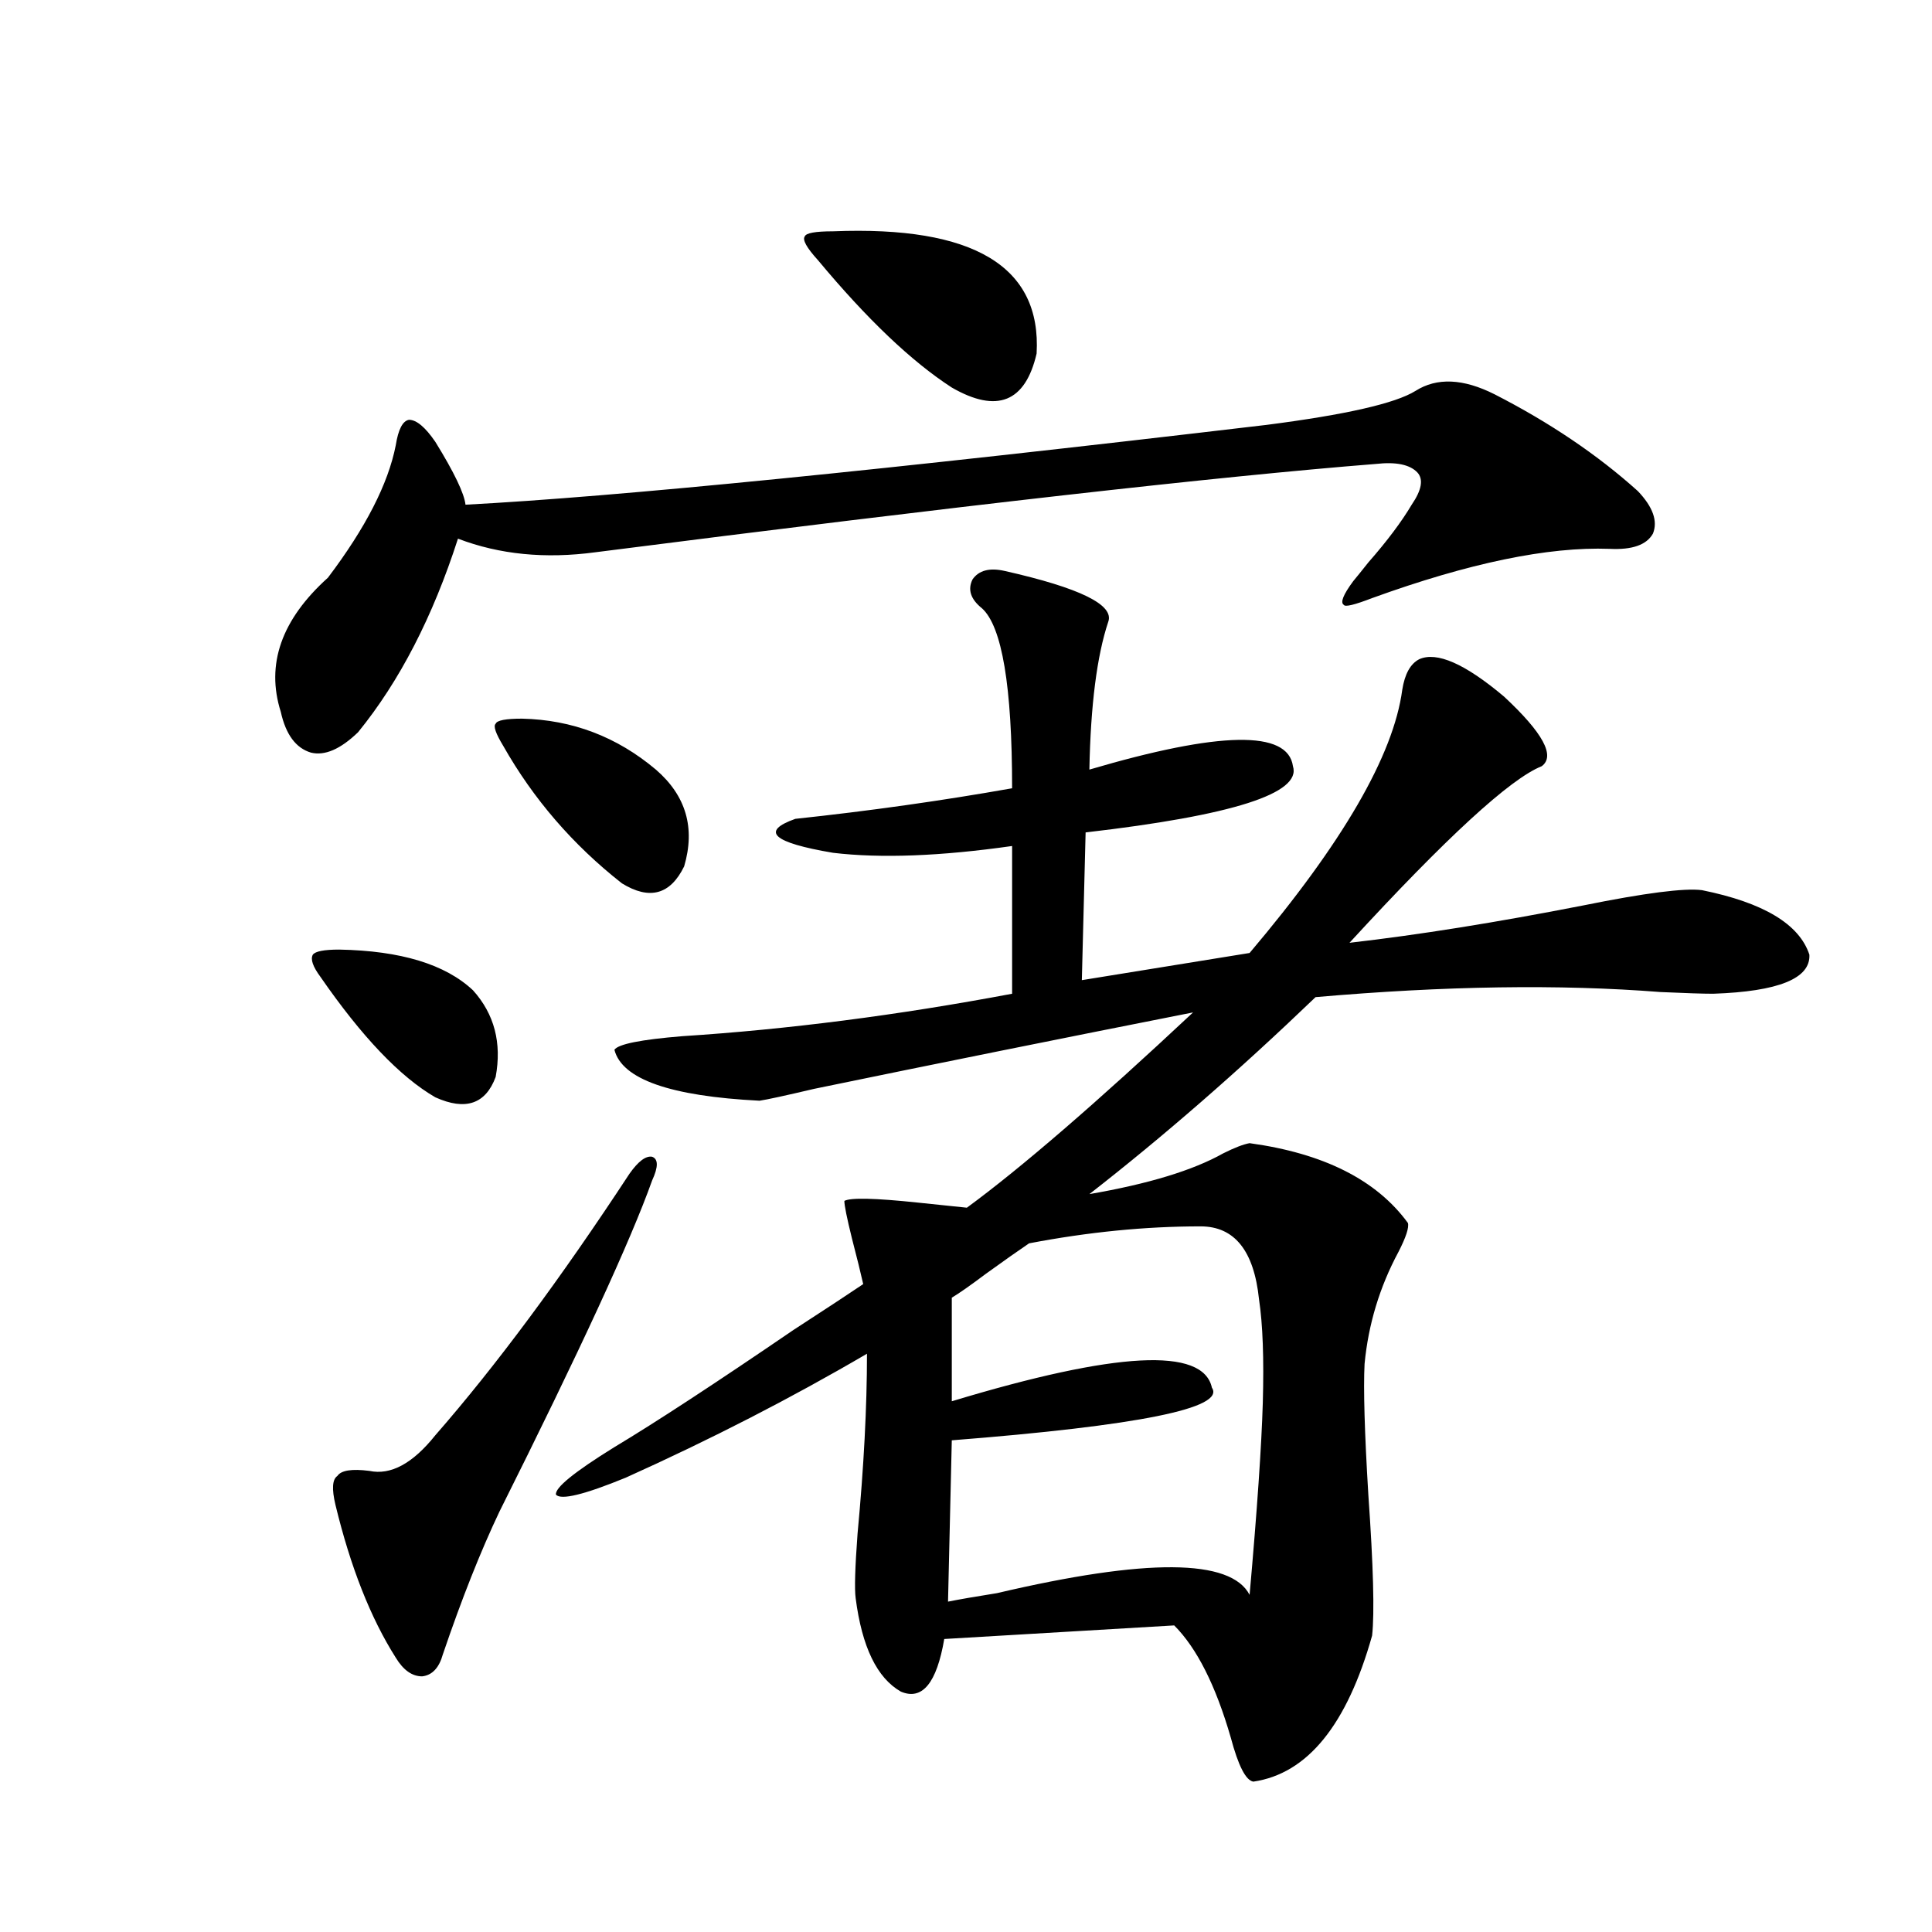 <?xml version="1.0" encoding="utf-8"?>
<!-- Generator: Adobe Illustrator 16.0.0, SVG Export Plug-In . SVG Version: 6.00 Build 0)  -->
<!DOCTYPE svg PUBLIC "-//W3C//DTD SVG 1.1//EN" "http://www.w3.org/Graphics/SVG/1.1/DTD/svg11.dtd">
<svg version="1.1" id="图层_1" xmlns="http://www.w3.org/2000/svg" xmlns:xlink="http://www.w3.org/1999/xlink" x="0px" y="0px"
	 width="1000px" height="1000px" viewBox="0 0 1000 1000" enable-background="new 0 0 1000 1000" xml:space="preserve">
<path d="M773.615,204.102c28.612,14.653,53.322,31.353,74.145,50.098c7.805,8.213,10.396,15.532,7.805,21.973
	c-3.262,5.864-10.731,8.501-22.438,7.91c-31.874-1.167-72.849,7.334-122.924,25.488c-9.115,3.516-13.993,4.697-14.634,3.516
	c-1.951-1.167-0.335-5.273,4.878-12.305c1.951-2.334,4.543-5.562,7.805-9.668c9.756-11.123,17.226-21.094,22.438-29.883
	c5.198-7.607,6.174-13.184,2.927-16.699c-3.902-4.092-11.066-5.562-21.463-4.395c-81.309,6.455-215.939,21.685-403.893,45.703
	c-26.021,3.516-49.755,1.182-71.218-7.031c-13.018,40.43-30.243,73.828-51.706,100.195c-9.116,8.789-17.241,12.305-24.39,10.547
	c-7.805-2.334-13.018-9.365-15.609-21.094c-7.805-24.609,0.32-47.749,24.39-69.434c19.512-25.776,31.219-48.628,35.121-68.555
	c1.295-8.198,3.567-12.593,6.829-13.184c3.902,0,8.445,3.818,13.658,11.426c9.756,15.82,14.954,26.67,15.609,32.52
	c78.047-4.092,216.245-17.866,414.624-41.309c40.975-5.273,66.66-11.123,77.071-17.578
	C743.692,195.313,757.351,195.903,773.615,204.102z M175.582,491.504c31.859,0.591,54.953,7.622,69.266,21.094
	c11.052,12.305,14.954,27.246,11.707,44.824c-5.213,14.063-15.609,17.578-31.218,10.547c-18.216-10.547-38.048-31.338-59.511-62.402
	c-3.902-5.273-5.213-9.077-3.902-11.426C163.219,492.383,167.777,491.504,175.582,491.504z M325.821,607.52
	c4.543-6.44,8.445-9.365,11.707-8.789c3.247,1.182,3.247,5.273,0,12.305c-11.066,31.064-37.407,88.193-79.022,171.387
	c-9.756,20.518-19.512,45.127-29.267,73.828c-1.951,7.031-5.534,10.836-10.731,11.426c-5.213,0-9.756-3.227-13.658-9.668
	c-13.018-20.517-23.414-46.87-31.219-79.102c-1.951-8.198-1.631-13.184,0.976-14.941c1.951-2.925,7.469-3.804,16.585-2.637
	c11.051,2.349,22.438-3.804,34.146-18.457C256.555,707.139,290.045,662.012,325.821,607.52z M270.213,371.973
	c26.006,0.591,49.1,9.38,69.267,26.367c15.609,13.486,20.487,30.186,14.634,50.098c-7.164,14.653-17.896,17.578-32.194,8.789
	c-25.365-19.912-45.853-43.643-61.462-71.191c-3.902-6.44-5.213-10.244-3.902-11.426
	C257.195,372.852,261.753,371.973,270.213,371.973z M519.963,295.508c39.023,8.789,56.904,17.578,53.657,26.367
	c-5.854,17.578-9.115,43.066-9.756,76.465c67.636-19.912,102.757-20.503,105.363-1.758c4.543,14.063-31.219,25.488-107.314,34.277
	l-1.951,76.465l86.827-14.063c48.124-56.826,74.465-102.241,79.022-136.23c1.296-8.198,4.223-13.472,8.78-15.82
	c9.101-4.092,23.734,2.349,43.901,19.336c20.152,18.76,26.661,30.762,19.512,36.035c-16.265,6.455-49.435,36.914-99.51,91.406
	c35.762-4.092,76.096-10.547,120.973-19.336c31.859-6.44,52.347-9.077,61.462-7.91c31.859,6.455,50.396,17.578,55.608,33.398
	c0.641,12.305-15.944,19.048-49.755,20.215c-5.213,0-14.313-0.288-27.316-0.879c-52.041-4.092-111.552-3.213-178.532,2.637
	c-39.679,38.096-78.702,72.07-117.07,101.953c30.563-5.273,53.657-12.305,69.267-21.094c5.854-2.925,10.396-4.683,13.658-5.273
	c38.368,5.273,65.685,19.048,81.949,41.309c0.641,2.349-0.976,7.334-4.878,14.941c-9.756,18.169-15.609,37.505-17.561,58.008
	c-0.655,12.896,0,35.459,1.951,67.676c2.592,36.914,3.247,61.222,1.951,72.949c-13.018,46.28-33.505,71.48-61.462,75.586
	c-3.902-0.59-7.805-8.212-11.707-22.852c-7.805-26.957-17.561-46.293-29.268-58.008l-119.021,7.031
	c-3.902,22.852-11.387,31.93-22.438,27.246c-12.362-7.031-20.167-23.153-23.414-48.34c-0.655-4.683-0.335-15.82,0.976-33.398
	c3.247-34.565,4.878-65.615,4.878-93.164c-39.023,22.852-80.653,44.248-124.875,64.16c-21.463,8.789-33.505,11.729-36.097,8.789
	c-0.655-3.516,9.421-11.714,30.243-24.609c21.463-12.881,52.347-33.096,92.681-60.645c16.25-10.547,28.292-18.457,36.097-23.73
	c-1.311-5.85-3.262-13.76-5.854-23.73c-2.606-10.547-3.902-16.987-3.902-19.336c3.247-1.758,15.93-1.455,38.048,0.879
	c11.707,1.182,20.152,2.061,25.365,2.637c27.957-20.503,66.98-54.189,117.07-101.074c-68.291,13.486-133.655,26.67-196.093,39.551
	c-14.969,3.516-24.39,5.576-28.292,6.152c-46.188-2.334-71.218-11.123-75.12-26.367c1.951-2.925,13.658-5.273,35.121-7.031
	c54.633-3.516,111.537-10.835,170.728-21.973v-76.465c-37.072,5.273-67.971,6.455-92.681,3.516
	c-31.219-5.273-37.728-11.123-19.512-17.578c38.368-4.092,75.761-9.365,112.192-15.82c0-52.734-5.213-83.784-15.609-93.164
	c-5.854-4.683-7.484-9.668-4.878-14.941C506.625,295.22,512.158,293.75,519.963,295.508z M431.185,119.727
	c72.834-2.925,107.955,18.169,105.363,63.281c-5.854,25.2-20.487,31.064-43.901,17.578c-20.822-13.472-43.901-35.444-69.267-65.918
	c-5.854-6.44-8.14-10.547-6.829-12.305C417.191,120.605,422.069,119.727,431.185,119.727z M621.424,634.766
	c-28.627,0-58.215,2.939-88.778,8.789c-5.213,3.516-12.683,8.789-22.438,15.82c-7.805,5.864-13.658,9.971-17.561,12.305v53.613
	c85.196-25.776,130.073-28.125,134.631-7.031c7.149,10.547-37.728,19.639-134.631,27.246l-1.951,83.496
	c5.854-1.167,14.299-2.637,25.365-4.395c77.392-18.154,120.973-17.866,130.729,0.879c3.902-43.945,6.174-77.041,6.829-99.316
	c0.641-22.852,0-40.718-1.951-53.613C649.061,647.373,638.984,634.766,621.424,634.766z"/>
</svg>
